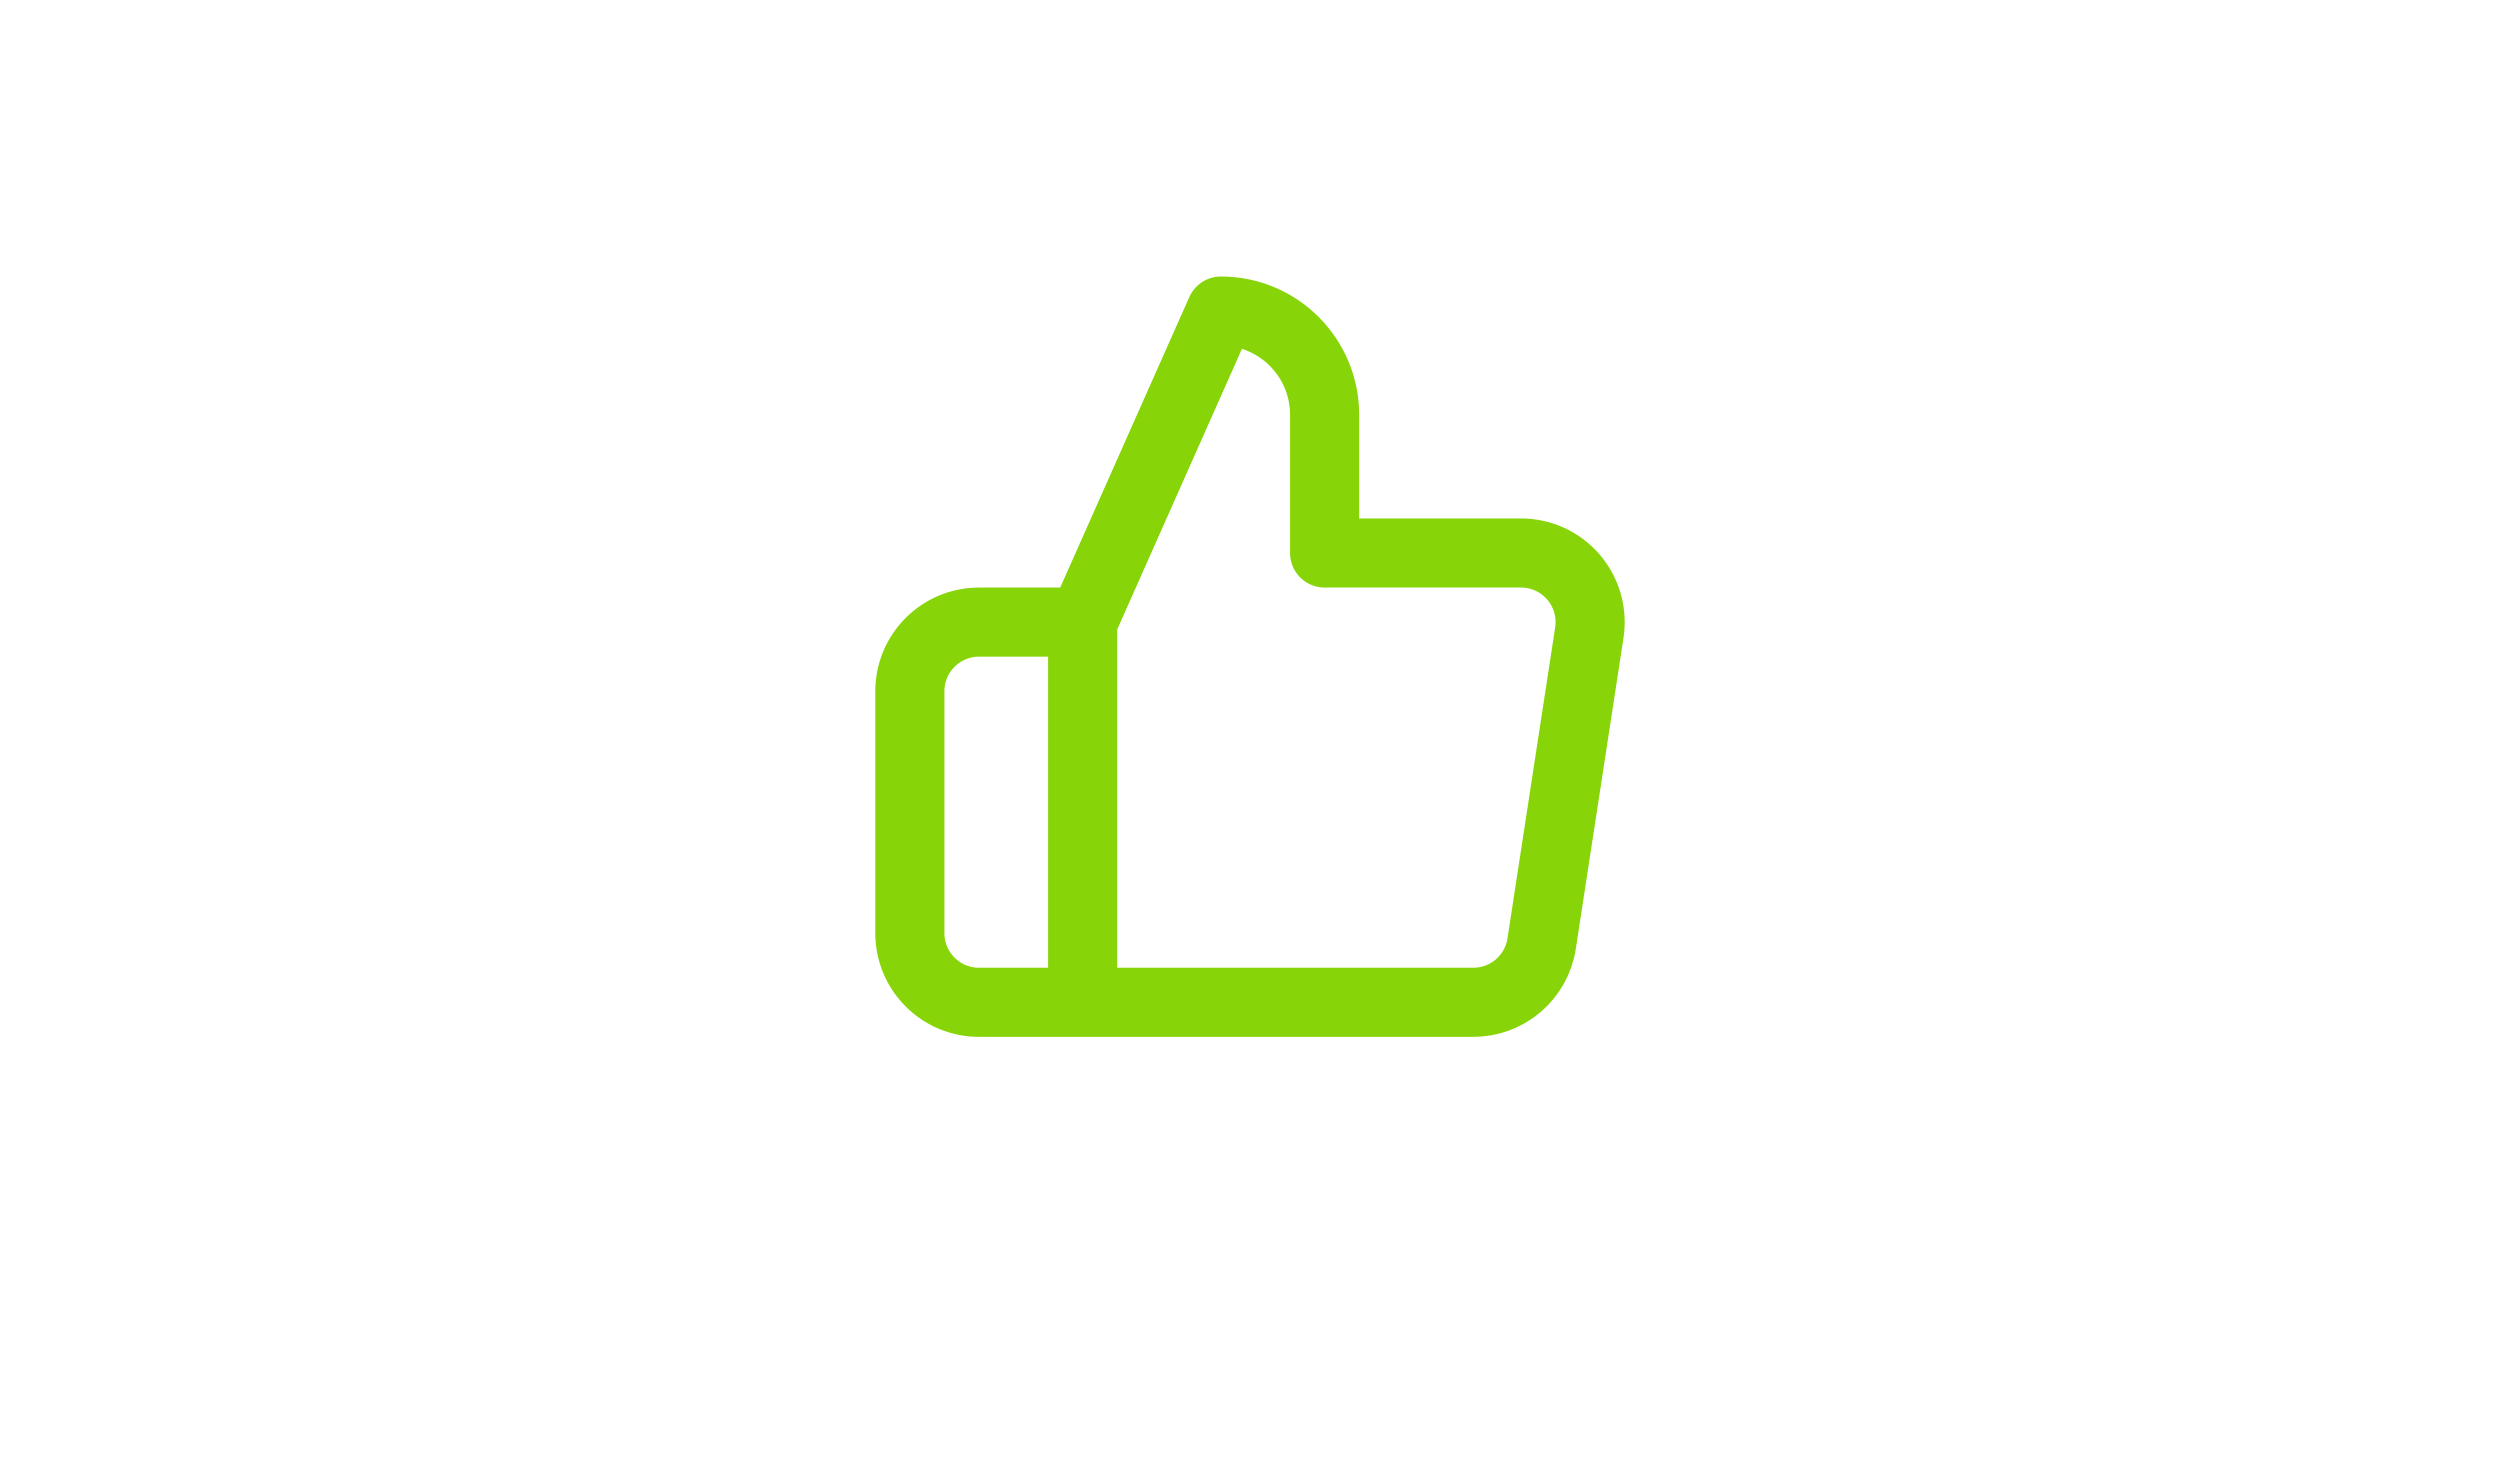 <?xml version="1.0" encoding="UTF-8"?>
<svg width="217px" height="127px" viewBox="0 0 217 127" version="1.1" xmlns="http://www.w3.org/2000/svg" xmlns:xlink="http://www.w3.org/1999/xlink">
    <title>icon-money</title>
    <g id="icon-money" stroke="none" stroke-width="1" fill="none" fill-rule="evenodd" stroke-linecap="round" stroke-linejoin="round">
        <g id="thumbs-up" transform="translate(78.976, 27)" stroke="#87D509" stroke-width="6">
            <path d="M36,21 L36,9 C36,4.029 31.971,0 27,0 L15,27 L15,60 L48.84,60 C51.832,60.034 54.391,57.858 54.84,54.9 L58.98,27.9 C59.244,26.16 58.731,24.391 57.576,23.063 C56.42,21.734 54.74,20.98 52.98,21 L36,21 Z M15,60 L6,60 C2.686,60 0,57.314 0,54 L0,33 C0,29.686 2.686,27 6,27 L15,27 L15,60 Z" id="Shape"></path>
        </g>
    </g>
</svg>